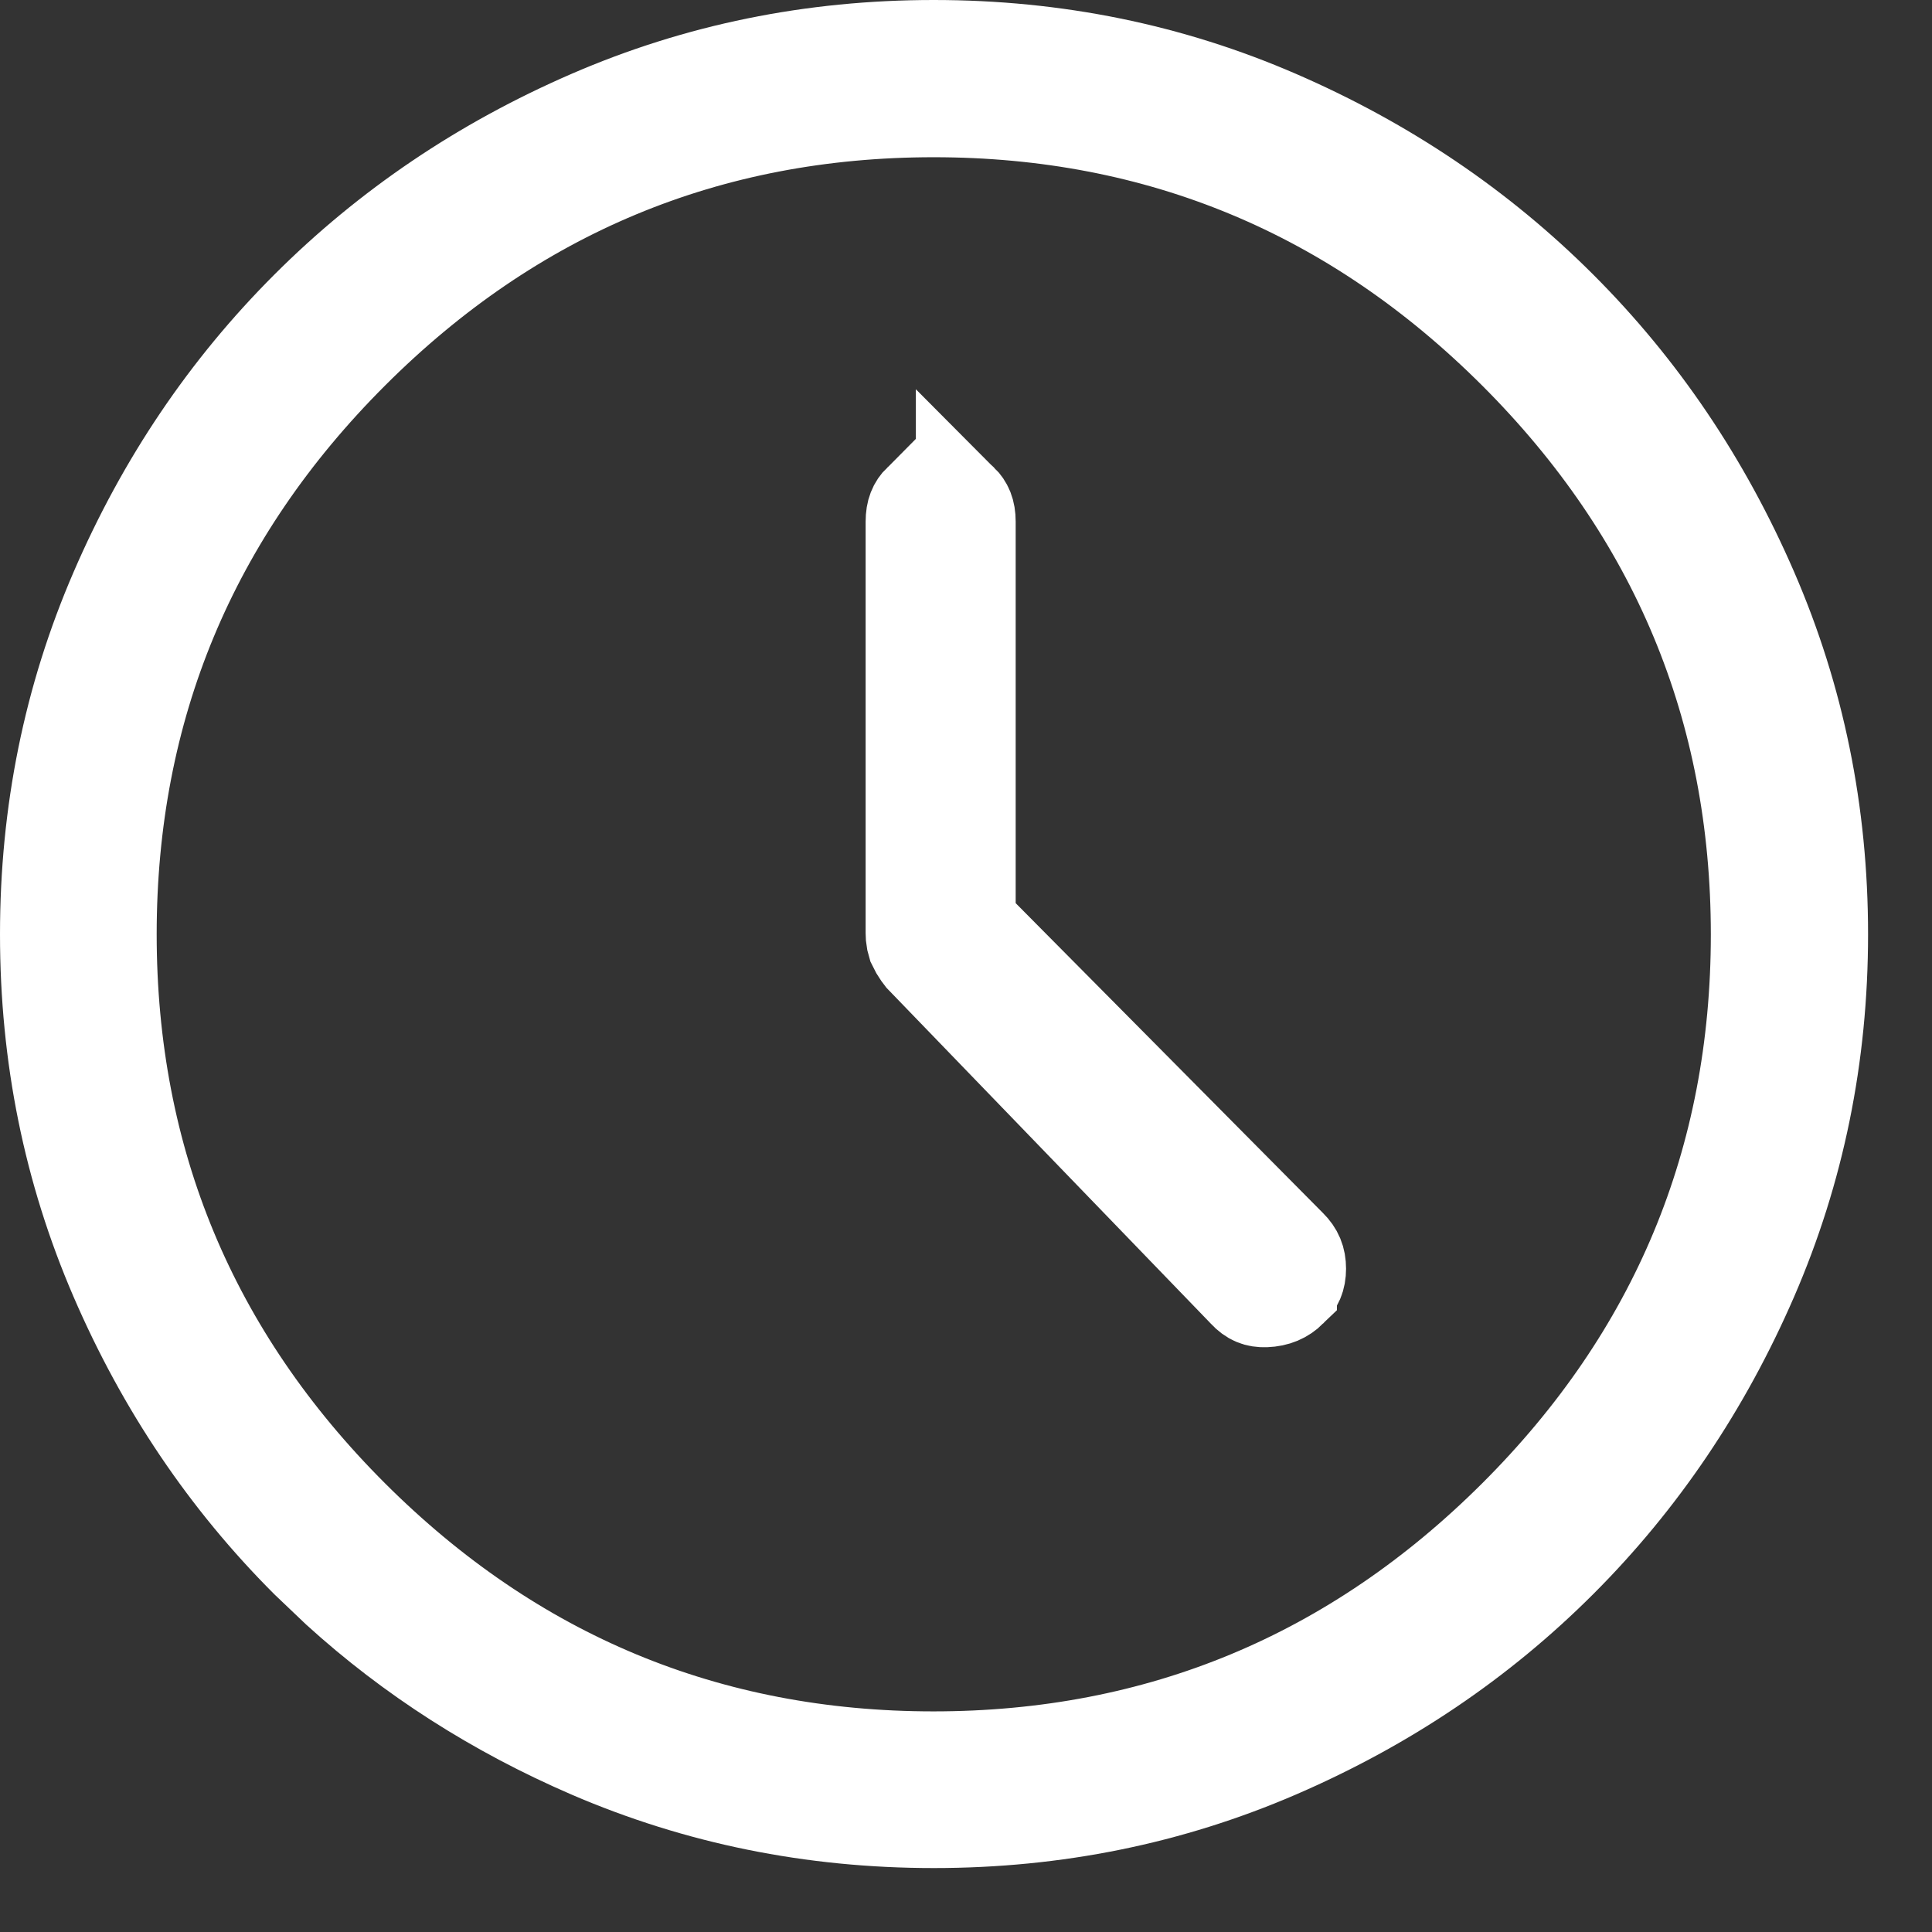 <svg width="21" height="21" viewBox="0 0 21 21" fill="none" xmlns="http://www.w3.org/2000/svg">
<rect x="0" y="0" width="21" height="21" fill="#333333" stroke="none"/>
<path d="M10.149 0.5C11.475 0.5 12.72 0.755 13.889 1.262C15.067 1.773 16.092 2.466 16.966 3.34C17.84 4.214 18.532 5.238 19.043 6.416C19.55 7.585 19.805 8.83 19.805 10.155C19.805 11.48 19.55 12.725 19.043 13.895C18.532 15.073 17.84 16.098 16.966 16.972C16.092 17.846 15.068 18.537 13.89 19.046C12.72 19.551 11.476 19.805 10.15 19.805C8.825 19.805 7.58 19.551 6.41 19.047C5.38 18.602 4.466 18.017 3.668 17.292L3.333 16.973C2.458 16.098 1.766 15.073 1.258 13.896C0.753 12.726 0.5 11.482 0.5 10.156C0.5 8.831 0.753 7.586 1.259 6.416C1.768 5.237 2.46 4.214 3.334 3.34C4.208 2.466 5.232 1.773 6.41 1.262C7.579 0.755 8.824 0.5 10.149 0.5ZM10.149 1.209C7.694 1.209 5.58 2.09 3.832 3.837C2.084 5.584 1.203 7.699 1.203 10.155C1.203 12.614 2.084 14.731 3.832 16.477C5.58 18.222 7.693 19.102 10.146 19.102C12.6 19.102 14.714 18.222 16.464 16.477C18.214 14.731 19.096 12.615 19.096 10.158C19.096 7.701 18.214 5.586 16.465 3.838C14.716 2.091 12.602 1.209 10.149 1.209ZM10.226 5.354C10.339 5.354 10.403 5.387 10.455 5.439V5.438C10.508 5.491 10.54 5.556 10.54 5.67V10.023L10.685 10.169L14.026 13.538L14.028 13.54C14.099 13.611 14.131 13.685 14.131 13.79C14.131 13.895 14.099 13.964 14.032 14.029V14.03C13.959 14.101 13.876 14.139 13.755 14.144C13.662 14.147 13.597 14.121 13.526 14.046L13.521 14.04L10.014 10.409C9.994 10.383 9.977 10.36 9.964 10.338L9.93 10.271L9.915 10.216C9.911 10.195 9.909 10.171 9.909 10.144V5.67C9.909 5.557 9.94 5.492 9.993 5.439L9.994 5.44C10.048 5.387 10.112 5.355 10.226 5.354Z" fill="white" stroke="white"/>
</svg>
